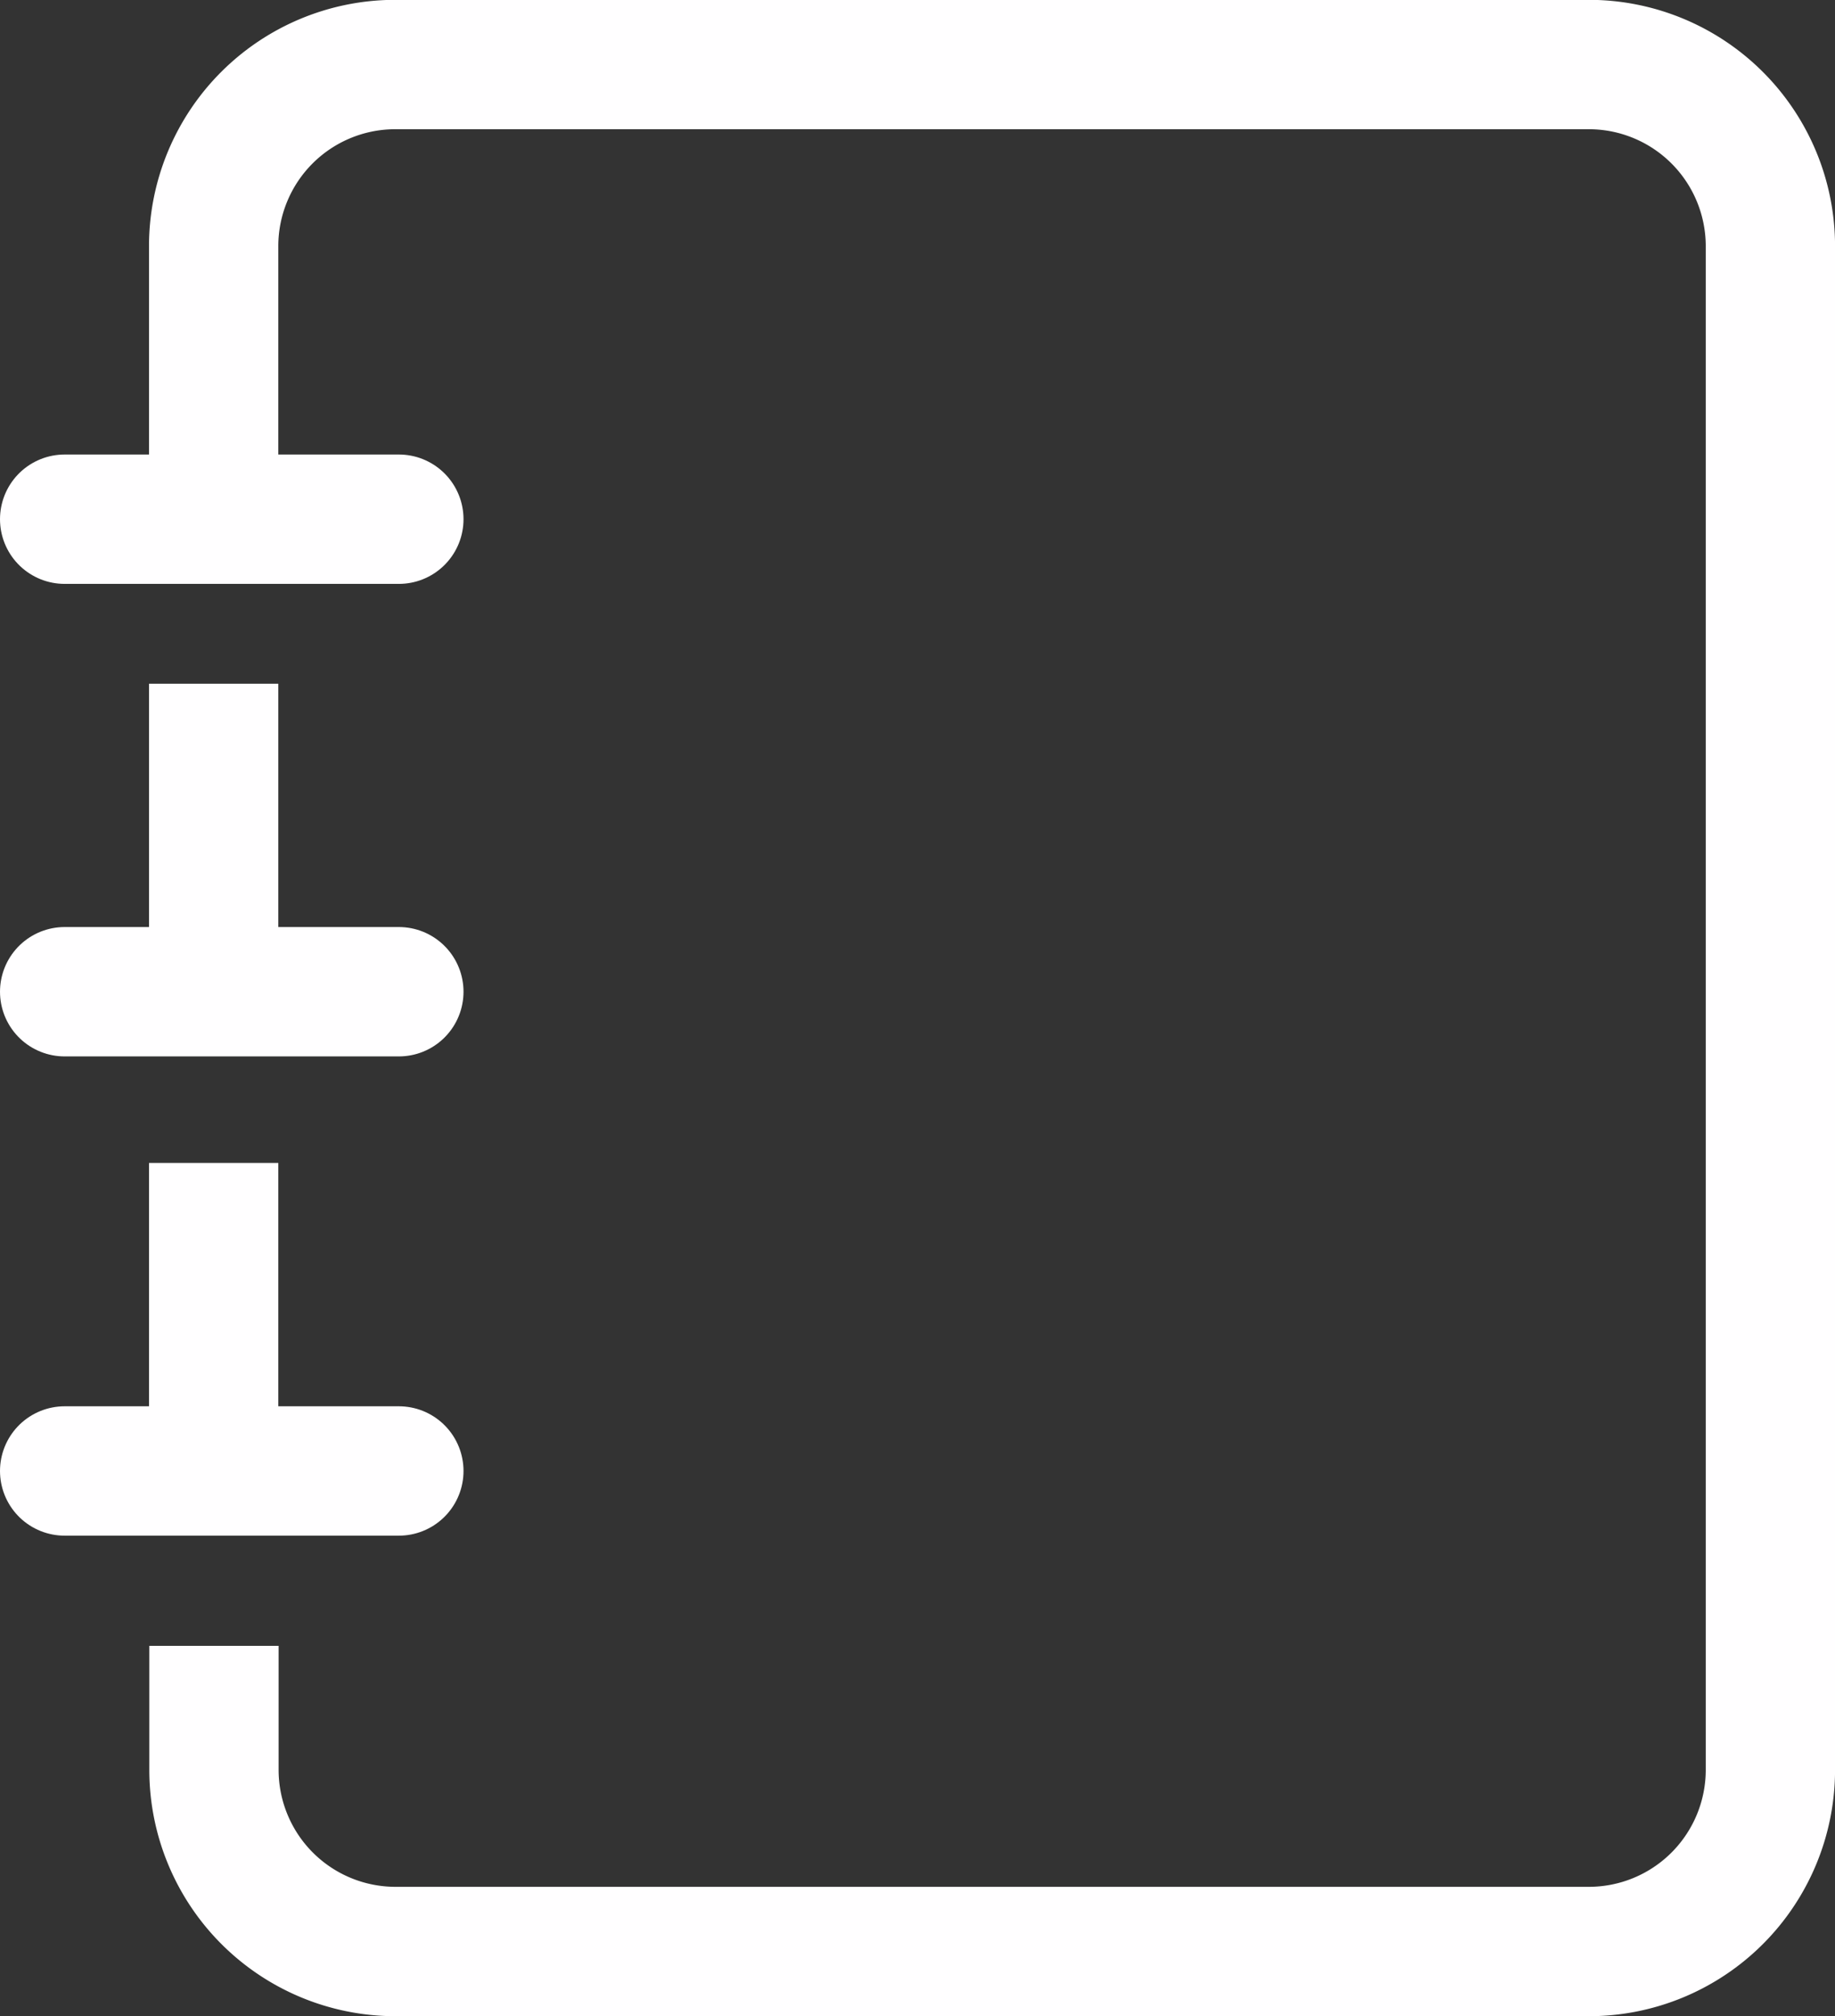 <?xml version="1.0" encoding="utf-8"?>
<svg xmlns="http://www.w3.org/2000/svg" width="35.48" height="38.963" viewBox="0 0 35.48 38.963">
  <rect x="0" y="0" width="35.48" height="38.963" fill="#333333" stroke="none"/>
  <g id="Groupe_1696" data-name="Groupe 1696" transform="translate(-308.83 -39.529)">
    <line id="Ligne_769" data-name="Ligne 769" x1="6.462" transform="translate(310.08 49.562)" fill="none" stroke="#fffeff" stroke-linecap="round" stroke-miterlimit="10" stroke-width="2.5"/>
    <g id="Groupe_1688" data-name="Groupe 1688" transform="translate(310.08 52.741)">
      <line id="Ligne_770" data-name="Ligne 770" x1="6.462" transform="translate(0 5.952)" fill="none" stroke="#fffeff" stroke-linecap="round" stroke-miterlimit="10" stroke-width="2.5"/>
      <line id="Ligne_771" data-name="Ligne 771" y1="5.922" transform="translate(2.881)" fill="none" stroke="#fffeff" stroke-linejoin="round" stroke-width="2.5"/>
    </g>
    <path id="Tracé_2384" data-name="Tracé 2384" d="M314.194,49.576v-5.3a3.511,3.511,0,0,1,3.5-3.5h23.1a3.511,3.511,0,0,1,3.5,3.5V73.74a3.511,3.511,0,0,1-3.5,3.5H317.7a3.511,3.511,0,0,1-3.5-3.5V71.333" transform="translate(-1.233)" fill="none" stroke="#fffeff" stroke-linejoin="round" stroke-width="2.5"/>
    <g id="Groupe_1689" data-name="Groupe 1689" transform="translate(310.08 62.002)">
      <line id="Ligne_772" data-name="Ligne 772" x1="6.462" transform="translate(0 5.952)" fill="none" stroke="#fffeff" stroke-linecap="round" stroke-miterlimit="10" stroke-width="2.5"/>
      <line id="Ligne_773" data-name="Ligne 773" y1="5.921" transform="translate(2.881 0)" fill="none" stroke="#fffeff" stroke-linejoin="round" stroke-width="2.5"/>
    </g>
  </g>
</svg>
